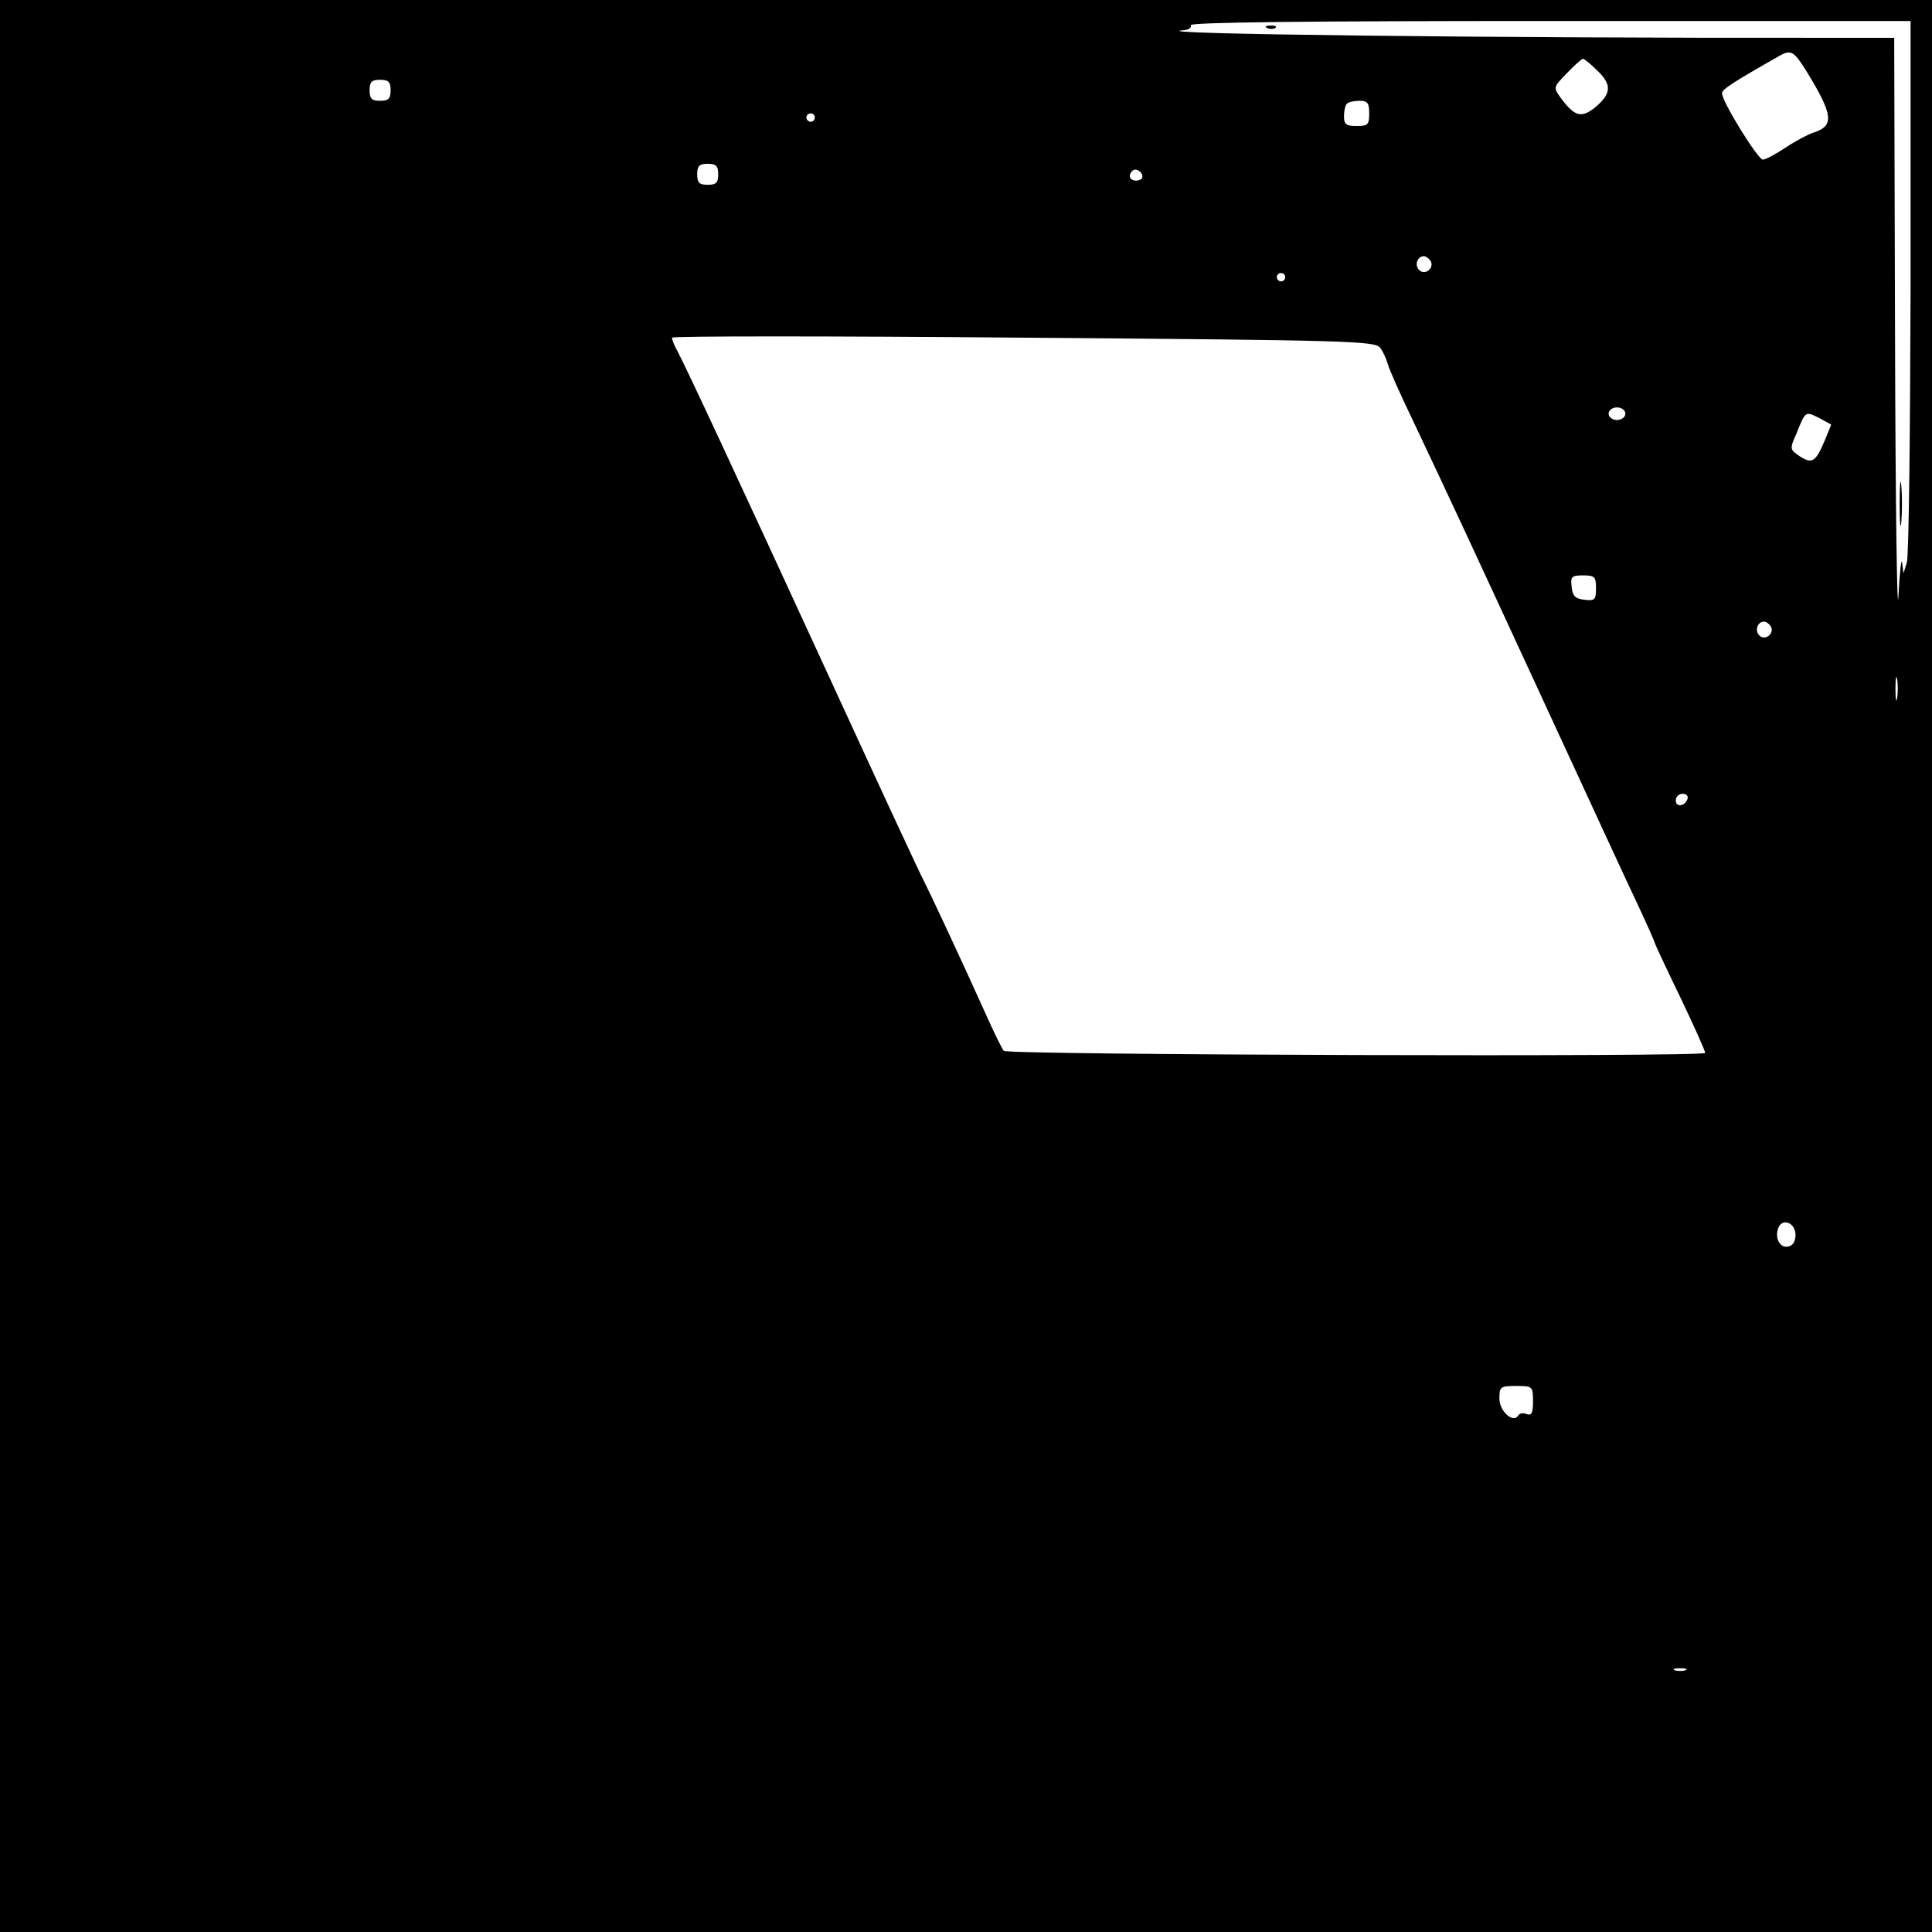 <?xml version="1.0" standalone="no"?>
<!DOCTYPE svg PUBLIC "-//W3C//DTD SVG 20010904//EN"
 "http://www.w3.org/TR/2001/REC-SVG-20010904/DTD/svg10.dtd">
<svg version="1.0" xmlns="http://www.w3.org/2000/svg"
 width="460pt" height="460pt" viewBox="0 0 460 460"
 preserveAspectRatio="xMidYMid meet">
<g transform="translate(0,460) scale(0.1,-0.1)"
fill="#000000" stroke="none">
<path d="M0 2300 l0 -2300 2300 0 2300 0 0 2300 0 2300 -2300 0 -2300 0 0
-2300z m4549 1618 c-1 -348 -4 -644 -9 -658 l-8 -25 -3 25 c-2 14 -6 -22 -9
-80 -3 -58 -7 218 -8 613 l-2 717 -172 0 c-782 -1 -1632 9 -1520 18 13 1 20 7
17 12 -4 7 283 10 854 10 l860 0 0 -632z m-247 511 c63 -103 66 -129 15 -145
-12 -4 -41 -19 -65 -35 -24 -16 -48 -29 -55 -29 -12 1 -97 138 -97 158 0 9 24
25 135 88 29 17 36 13 67 -37z m-500 4 c36 -34 35 -55 -2 -87 -34 -28 -50 -25
-84 21 -18 25 -18 25 15 59 18 19 35 34 38 34 3 0 18 -12 33 -27z m-2872 -48
c0 -20 -5 -25 -25 -25 -20 0 -25 5 -25 25 0 20 5 25 25 25 20 0 25 -5 25 -25z
m2330 -55 c0 -27 -3 -30 -30 -30 -25 0 -30 4 -30 23 0 13 3 27 7 30 3 4 17 7
30 7 19 0 23 -5 23 -30z m-1320 -10 c0 -5 -4 -10 -10 -10 -5 0 -10 5 -10 10 0
6 5 10 10 10 6 0 10 -4 10 -10z m-230 -135 c0 -20 -5 -25 -25 -25 -20 0 -25 5
-25 25 0 20 5 25 25 25 20 0 25 -5 25 -25z m1010 -6 c0 -5 -7 -9 -15 -9 -15 0
-20 12 -9 23 8 8 24 -1 24 -14z m686 -200 c10 -17 -13 -36 -27 -22 -12 12 -4
33 11 33 5 0 12 -5 16 -11z m-346 -39 c0 -5 -4 -10 -10 -10 -5 0 -10 5 -10 10
0 6 5 10 10 10 6 0 10 -4 10 -10z m226 -168 c7 -9 15 -27 18 -38 3 -12 30 -73
60 -135 95 -201 135 -287 316 -679 98 -212 196 -425 219 -473 23 -49 41 -90
41 -92 0 -2 27 -60 60 -128 33 -69 60 -129 60 -134 0 -10 -1662 -5 -1670 5 -4
4 -24 45 -45 92 -58 129 -135 293 -145 312 -6 10 -103 219 -216 465 -248 539
-342 740 -370 795 -8 14 -14 29 -14 34 0 4 376 4 837 0 776 -6 837 -8 849 -24z
m584 -157 c0 -8 -9 -15 -20 -15 -11 0 -20 7 -20 15 0 8 9 15 20 15 11 0 20 -7
20 -15z m475 -63 c-22 -52 -30 -57 -59 -39 -25 17 -25 18 -9 54 22 55 21 54
54 38 l29 -16 -15 -37z m-545 -353 c0 -27 -3 -30 -27 -27 -22 2 -29 9 -31 31
-3 24 0 27 27 27 28 0 31 -3 31 -31z m416 -90 c10 -17 -13 -36 -27 -22 -12 12
-4 33 11 33 5 0 12 -5 16 -11z m301 -171 c-2 -13 -4 -3 -4 22 0 25 2 35 4 23
2 -13 2 -33 0 -45z m-499 -240 c-6 -18 -28 -21 -28 -4 0 9 7 16 16 16 9 0 14
-5 12 -12z m257 -1038 c0 -16 -6 -26 -18 -28 -19 -4 -32 20 -23 44 9 25 41 13
41 -16z m-625 -396 c0 -28 -3 -35 -15 -31 -8 4 -17 2 -20 -3 -12 -20 -45 10
-45 40 0 28 2 30 40 30 39 0 40 -1 40 -36z m363 -641 c-7 -2 -19 -2 -25 0 -7
3 -2 5 12 5 14 0 19 -2 13 -5z"/>
<path d="M3018 4533 c7 -3 16 -2 19 1 4 3 -2 6 -13 5 -11 0 -14 -3 -6 -6z"/>
<path d="M4523 3400 c0 -47 2 -66 4 -42 2 23 2 61 0 85 -2 23 -4 4 -4 -43z"/>
</g>
</svg>
